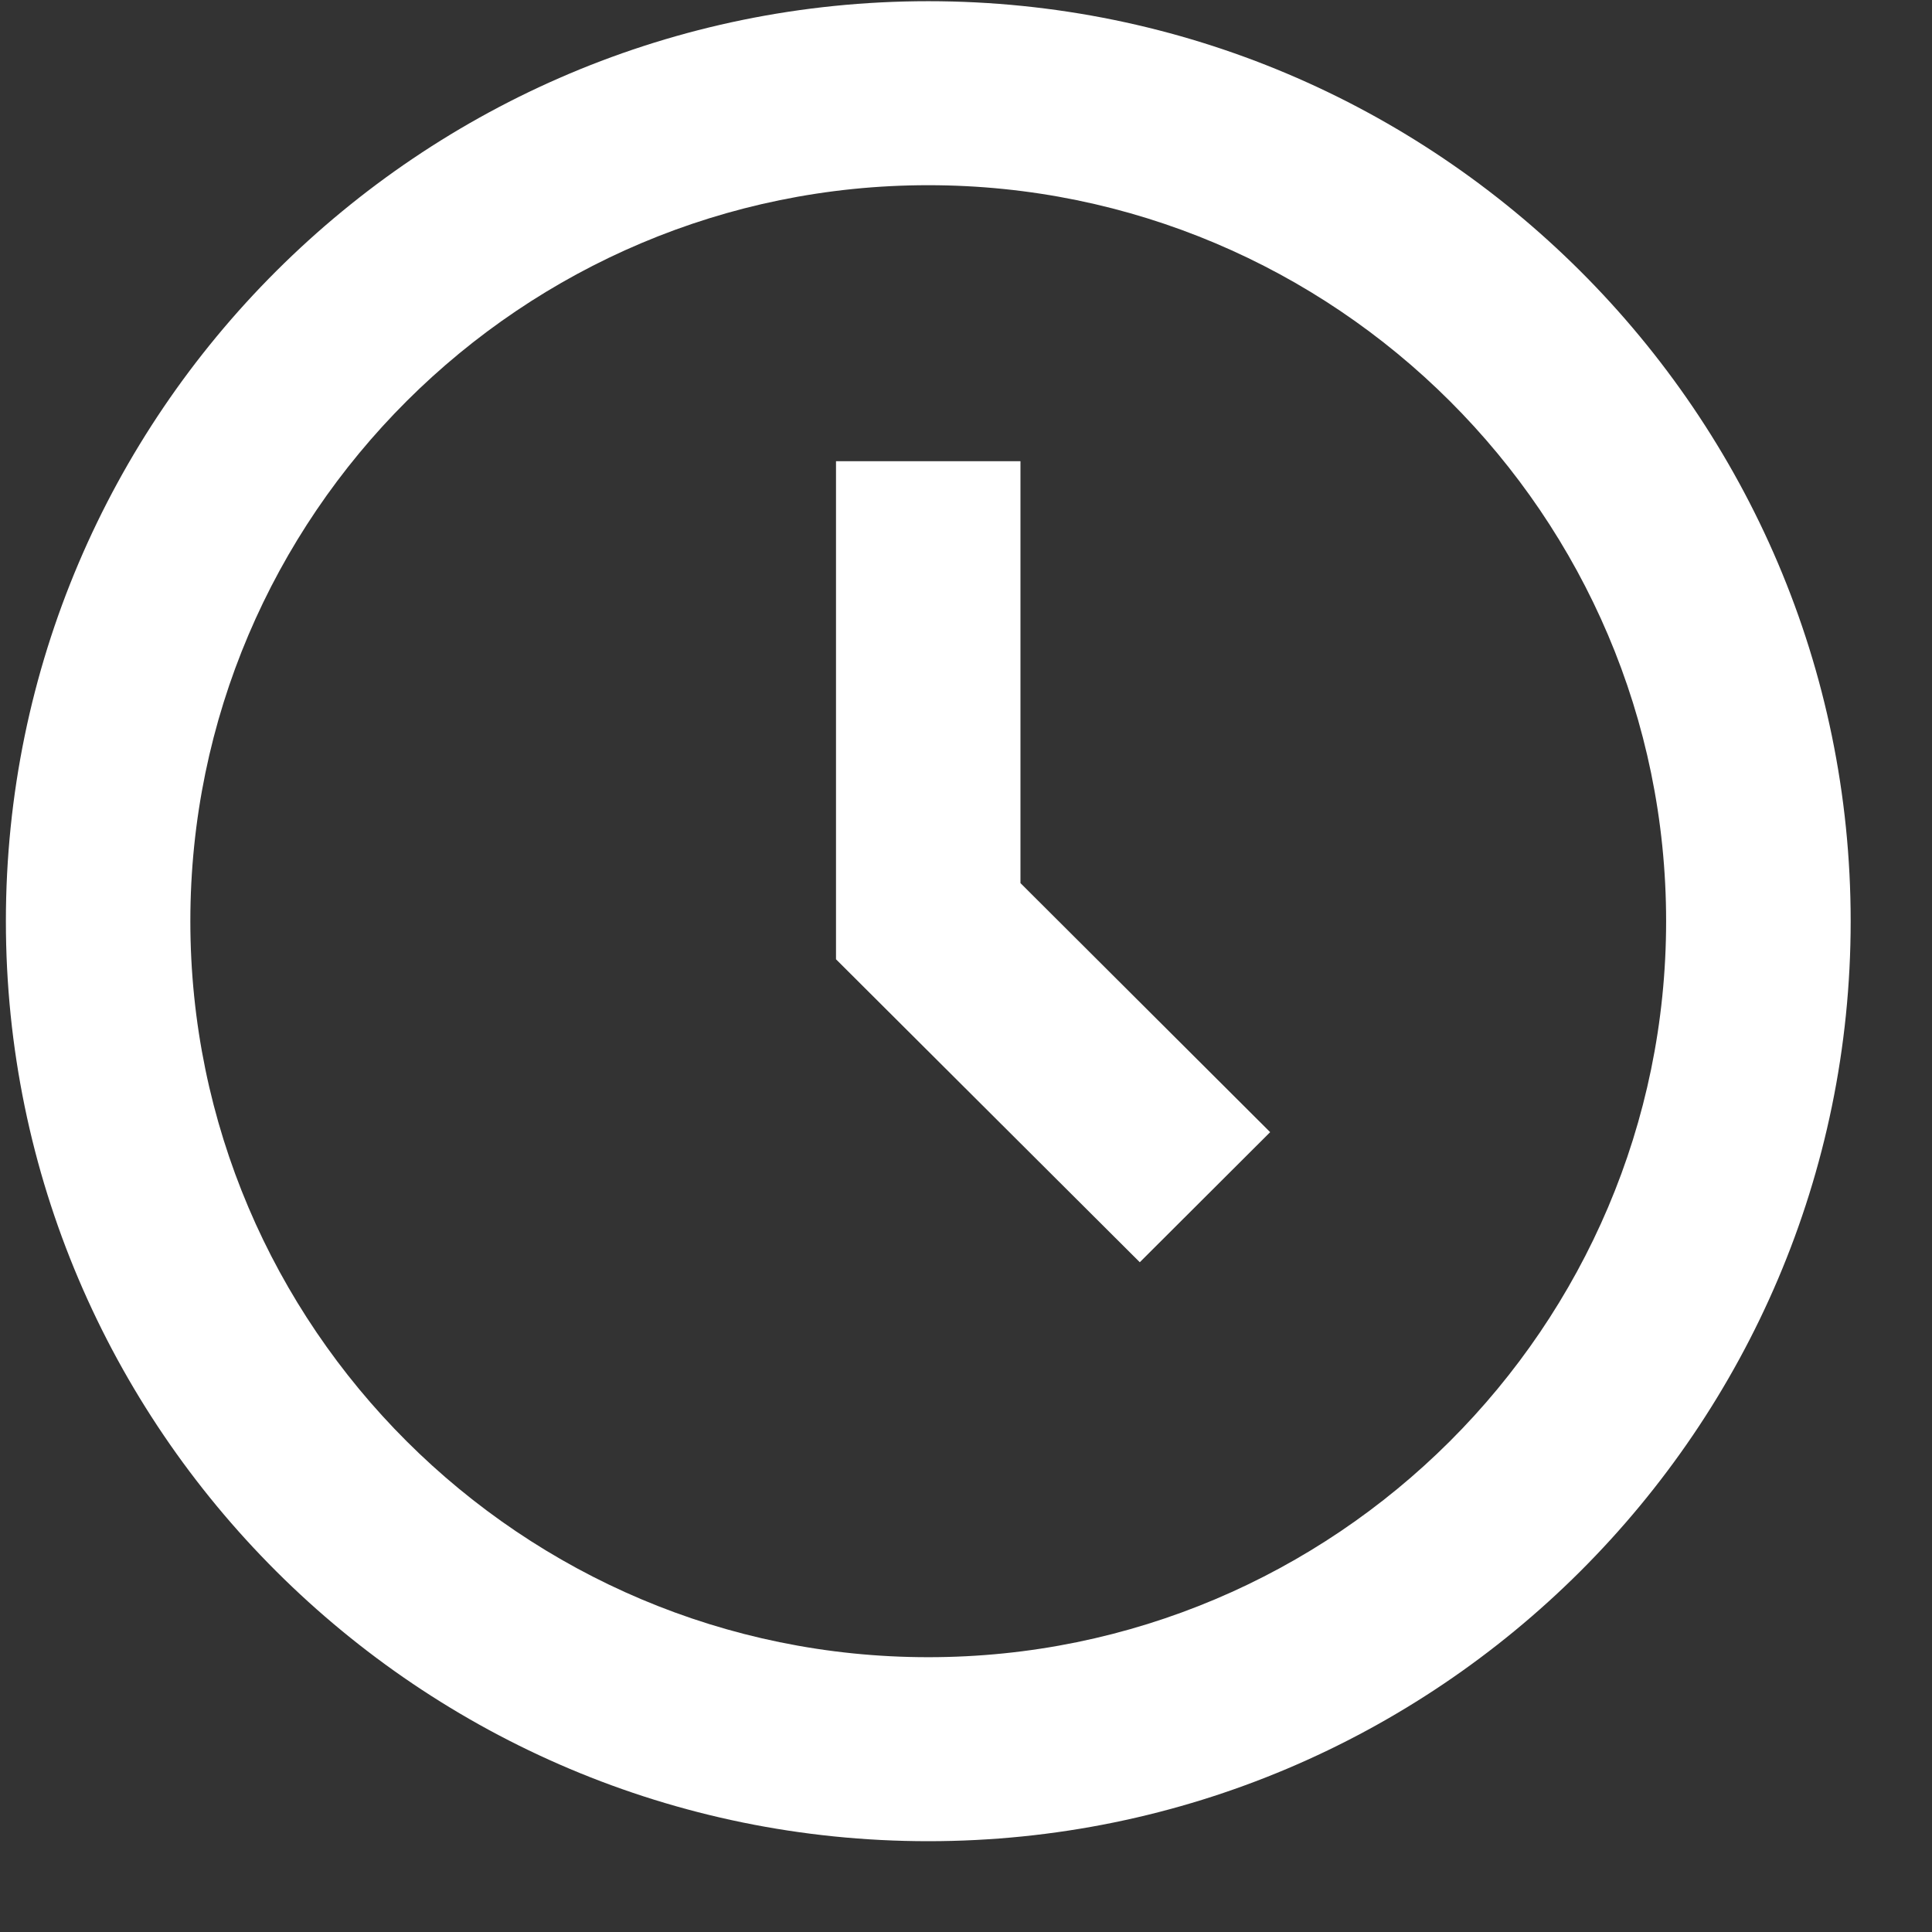 <svg width="21" height="21" viewBox="0 0 21 21" fill="none" xmlns="http://www.w3.org/2000/svg">
<rect x="0" y="0" width="21" height="21" fill="#333333" stroke="none"/>
<path d="M10.09 0.013C4.562 0.013 0.064 4.499 0.064 10.013C0.064 15.527 4.562 20.013 10.09 20.013C15.618 20.013 20.116 15.527 20.116 10.013C20.116 4.499 15.618 0.013 10.09 0.013ZM10.09 18.013C5.668 18.013 2.069 14.424 2.069 10.013C2.069 5.602 5.668 2.013 10.09 2.013C14.512 2.013 18.11 5.602 18.11 10.013C18.11 14.424 14.512 18.013 10.09 18.013Z" fill="white"/>
<path d="M11.092 5.013H9.087V10.427L12.389 13.72L13.806 12.306L11.092 9.599V5.013Z" fill="white"/>
</svg>
